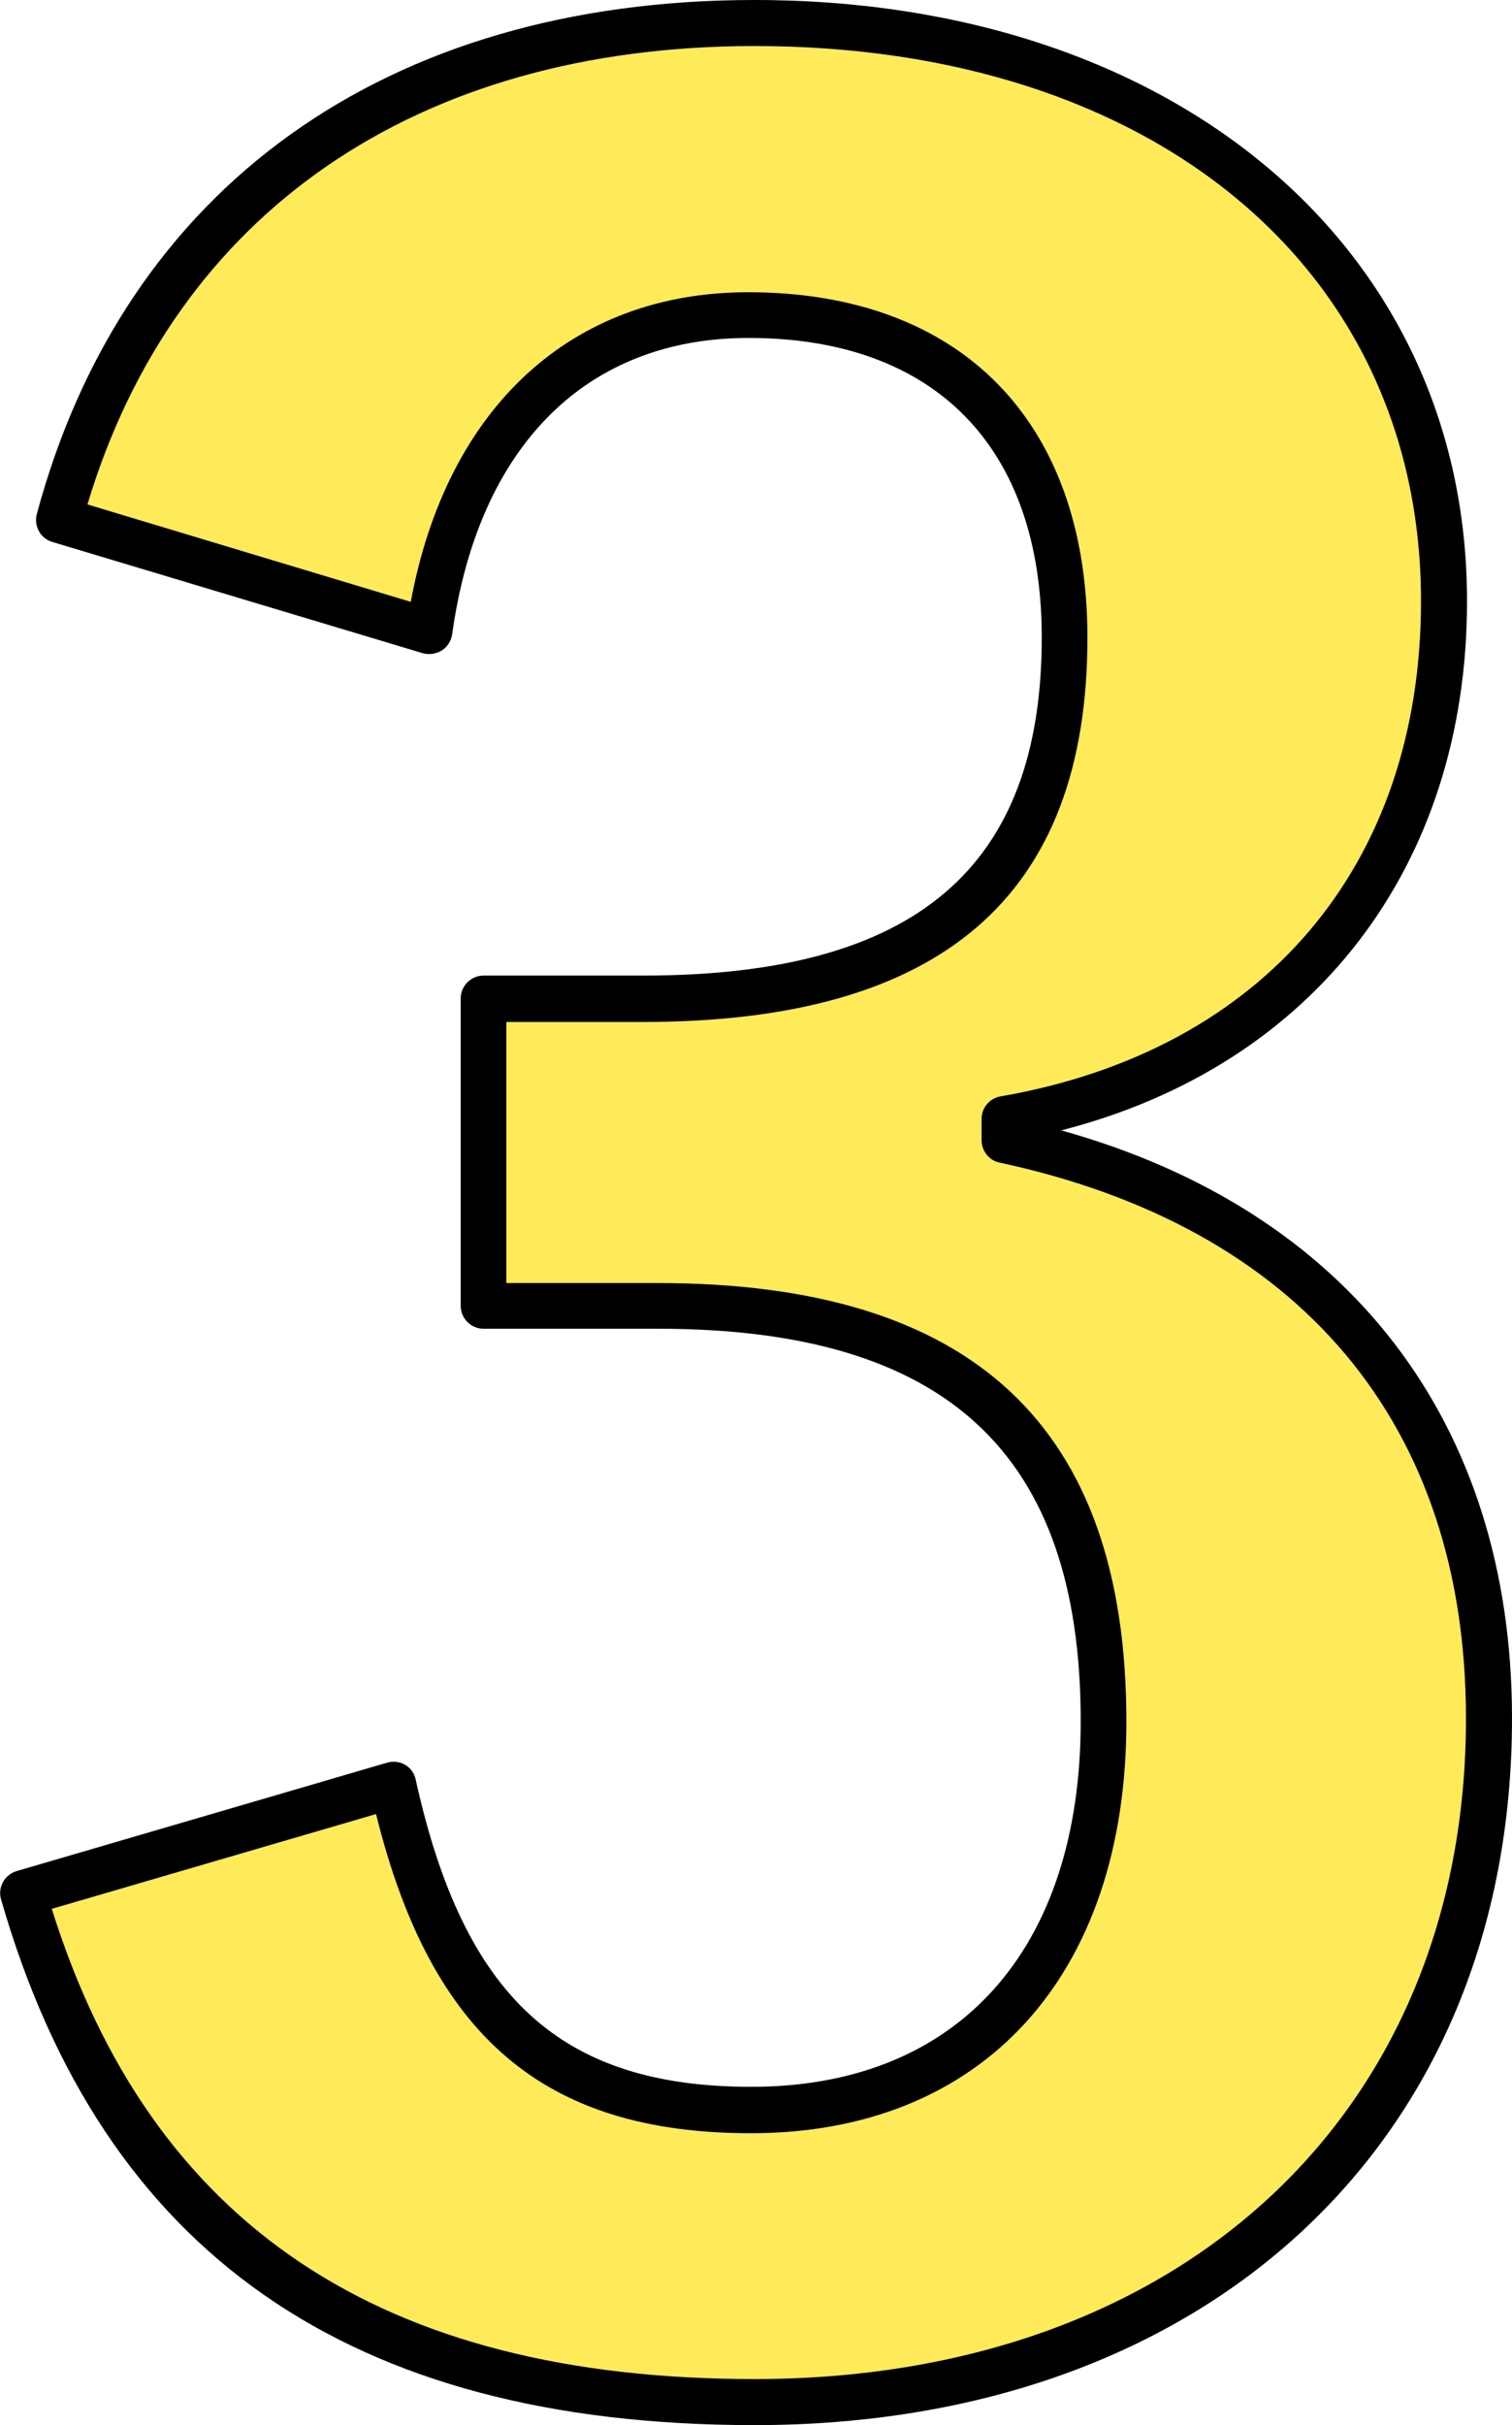 <?xml version="1.0" encoding="UTF-8"?>
<svg id="_レイヤー_2" data-name="レイヤー 2" xmlns="http://www.w3.org/2000/svg" viewBox="0 0 42.7 68.46">
  <defs>
    <style>
      .cls-1 {
        fill: #ffeb5a;
      }
    </style>
  </defs>
  <g id="bg">
    <g>
      <path class="cls-1" d="M1.67,14.68C4.14,5.5,11.45.65,21.31.65c11.82,0,19.47,6.89,19.47,16.32,0,7.65-4.59,13.26-12.41,14.62v.59c8.76,1.87,13.69,7.74,13.69,16.32,0,11.48-8.33,19.3-20.74,19.3-10.71,0-17.77-4.34-20.66-14.37l10.46-3.06c1.45,6.55,4.51,9.18,10.12,9.18,6.12,0,9.95-4.08,9.95-10.97,0-7.4-3.49-11.73-12.58-11.73h-4.93v-8.67h4.51c8.5,0,11.9-3.66,11.9-10.2,0-5.95-3.49-9.1-8.93-9.1-4.51,0-8.16,2.81-9.01,8.93L1.67,14.68Z"/>
      <path d="M21.31,68.46C9.86,68.46,2.9,63.6.03,53.62c-.1-.34.1-.7.44-.8l10.46-3.06c.17-.05.36-.03.51.06.16.09.26.24.3.42,1.36,6.16,4.11,8.67,9.48,8.67,5.82,0,9.3-3.86,9.3-10.32,0-7.56-3.79-11.08-11.93-11.08h-4.93c-.36,0-.65-.29-.65-.65v-8.67c0-.36.29-.65.65-.65h4.51c7.68,0,11.25-3.03,11.25-9.55,0-5.37-3.02-8.45-8.28-8.45-4.58,0-7.63,3.05-8.37,8.36-.03.19-.13.36-.29.46-.16.1-.36.13-.54.08L1.48,15.3c-.34-.1-.53-.45-.44-.79C3.52,5.29,10.9,0,21.31,0c11.84,0,20.12,6.98,20.12,16.97,0,7.51-4.35,13.12-11.46,14.94,8.11,2.26,12.73,8.24,12.73,16.6,0,11.93-8.6,19.95-21.39,19.95ZM1.46,53.88c2.8,8.93,9.3,13.28,19.85,13.28,12.02,0,20.09-7.49,20.09-18.65,0-8.3-4.68-13.87-13.17-15.69-.3-.06-.51-.33-.51-.64v-.59c0-.32.23-.59.54-.64,7.43-1.29,11.87-6.52,11.87-13.98,0-9.37-7.56-15.67-18.82-15.67C11.77,1.3,4.94,6.01,2.47,14.24l9.13,2.75c1.02-5.49,4.54-8.74,9.53-8.74,6,0,9.58,3.64,9.58,9.75,0,7.3-4.11,10.85-12.55,10.85h-3.86v7.37h4.28c8.9,0,13.23,4.05,13.23,12.38,0,7.17-4.06,11.62-10.6,11.62-5.83,0-9.03-2.71-10.59-9.01l-9.17,2.68Z"/>
    </g>
  </g>
</svg>